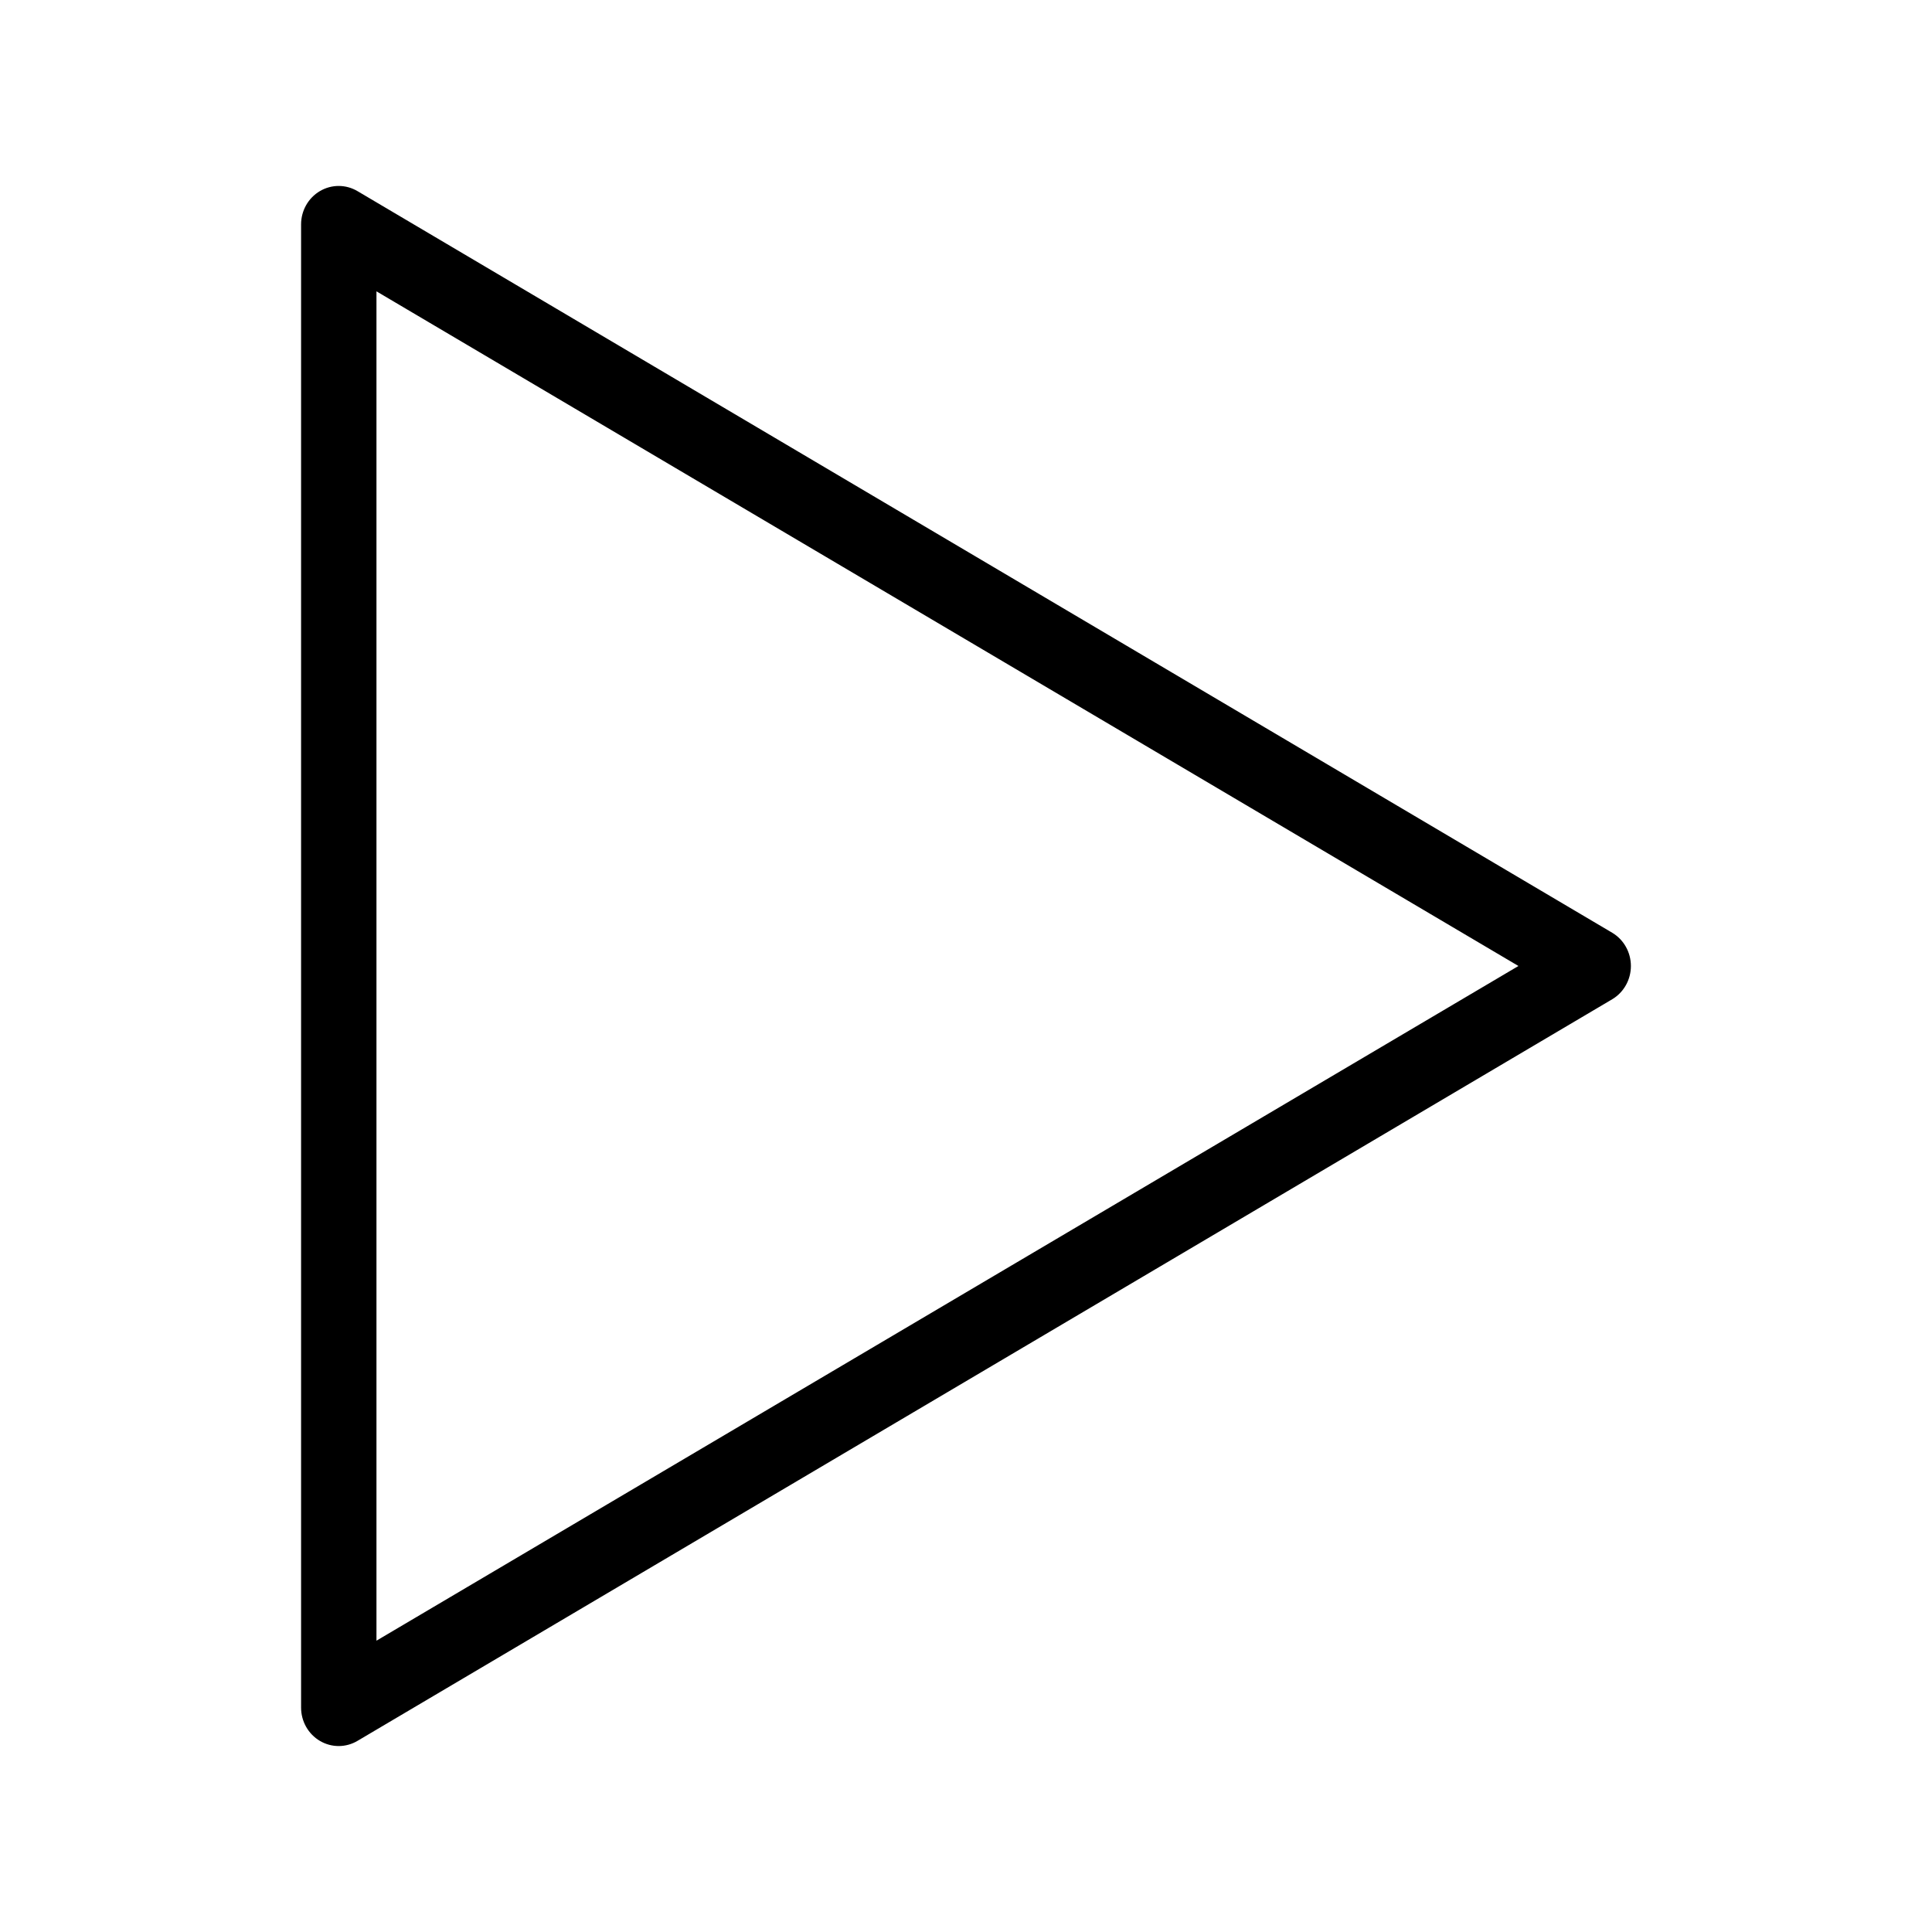 <?xml version="1.0" encoding="UTF-8"?>
<!-- The Best Svg Icon site in the world: iconSvg.co, Visit us! https://iconsvg.co -->
<svg fill="#000000" width="800px" height="800px" version="1.1" viewBox="144 144 512 512" xmlns="http://www.w3.org/2000/svg">
 <path d="m223.79 203.48c-0.004-3.652 1.902-7.027 5-8.844 3.094-1.82 6.898-1.805 9.98 0.035l332.49 196.52c3.062 1.824 4.945 5.18 4.945 8.809s-1.883 6.984-4.945 8.809l-332.49 196.52c-3.082 1.844-6.887 1.855-9.98 0.035-3.098-1.816-5.004-5.191-5-8.844zm19.977 17.727v357.59l302.63-178.8z"/>
</svg>